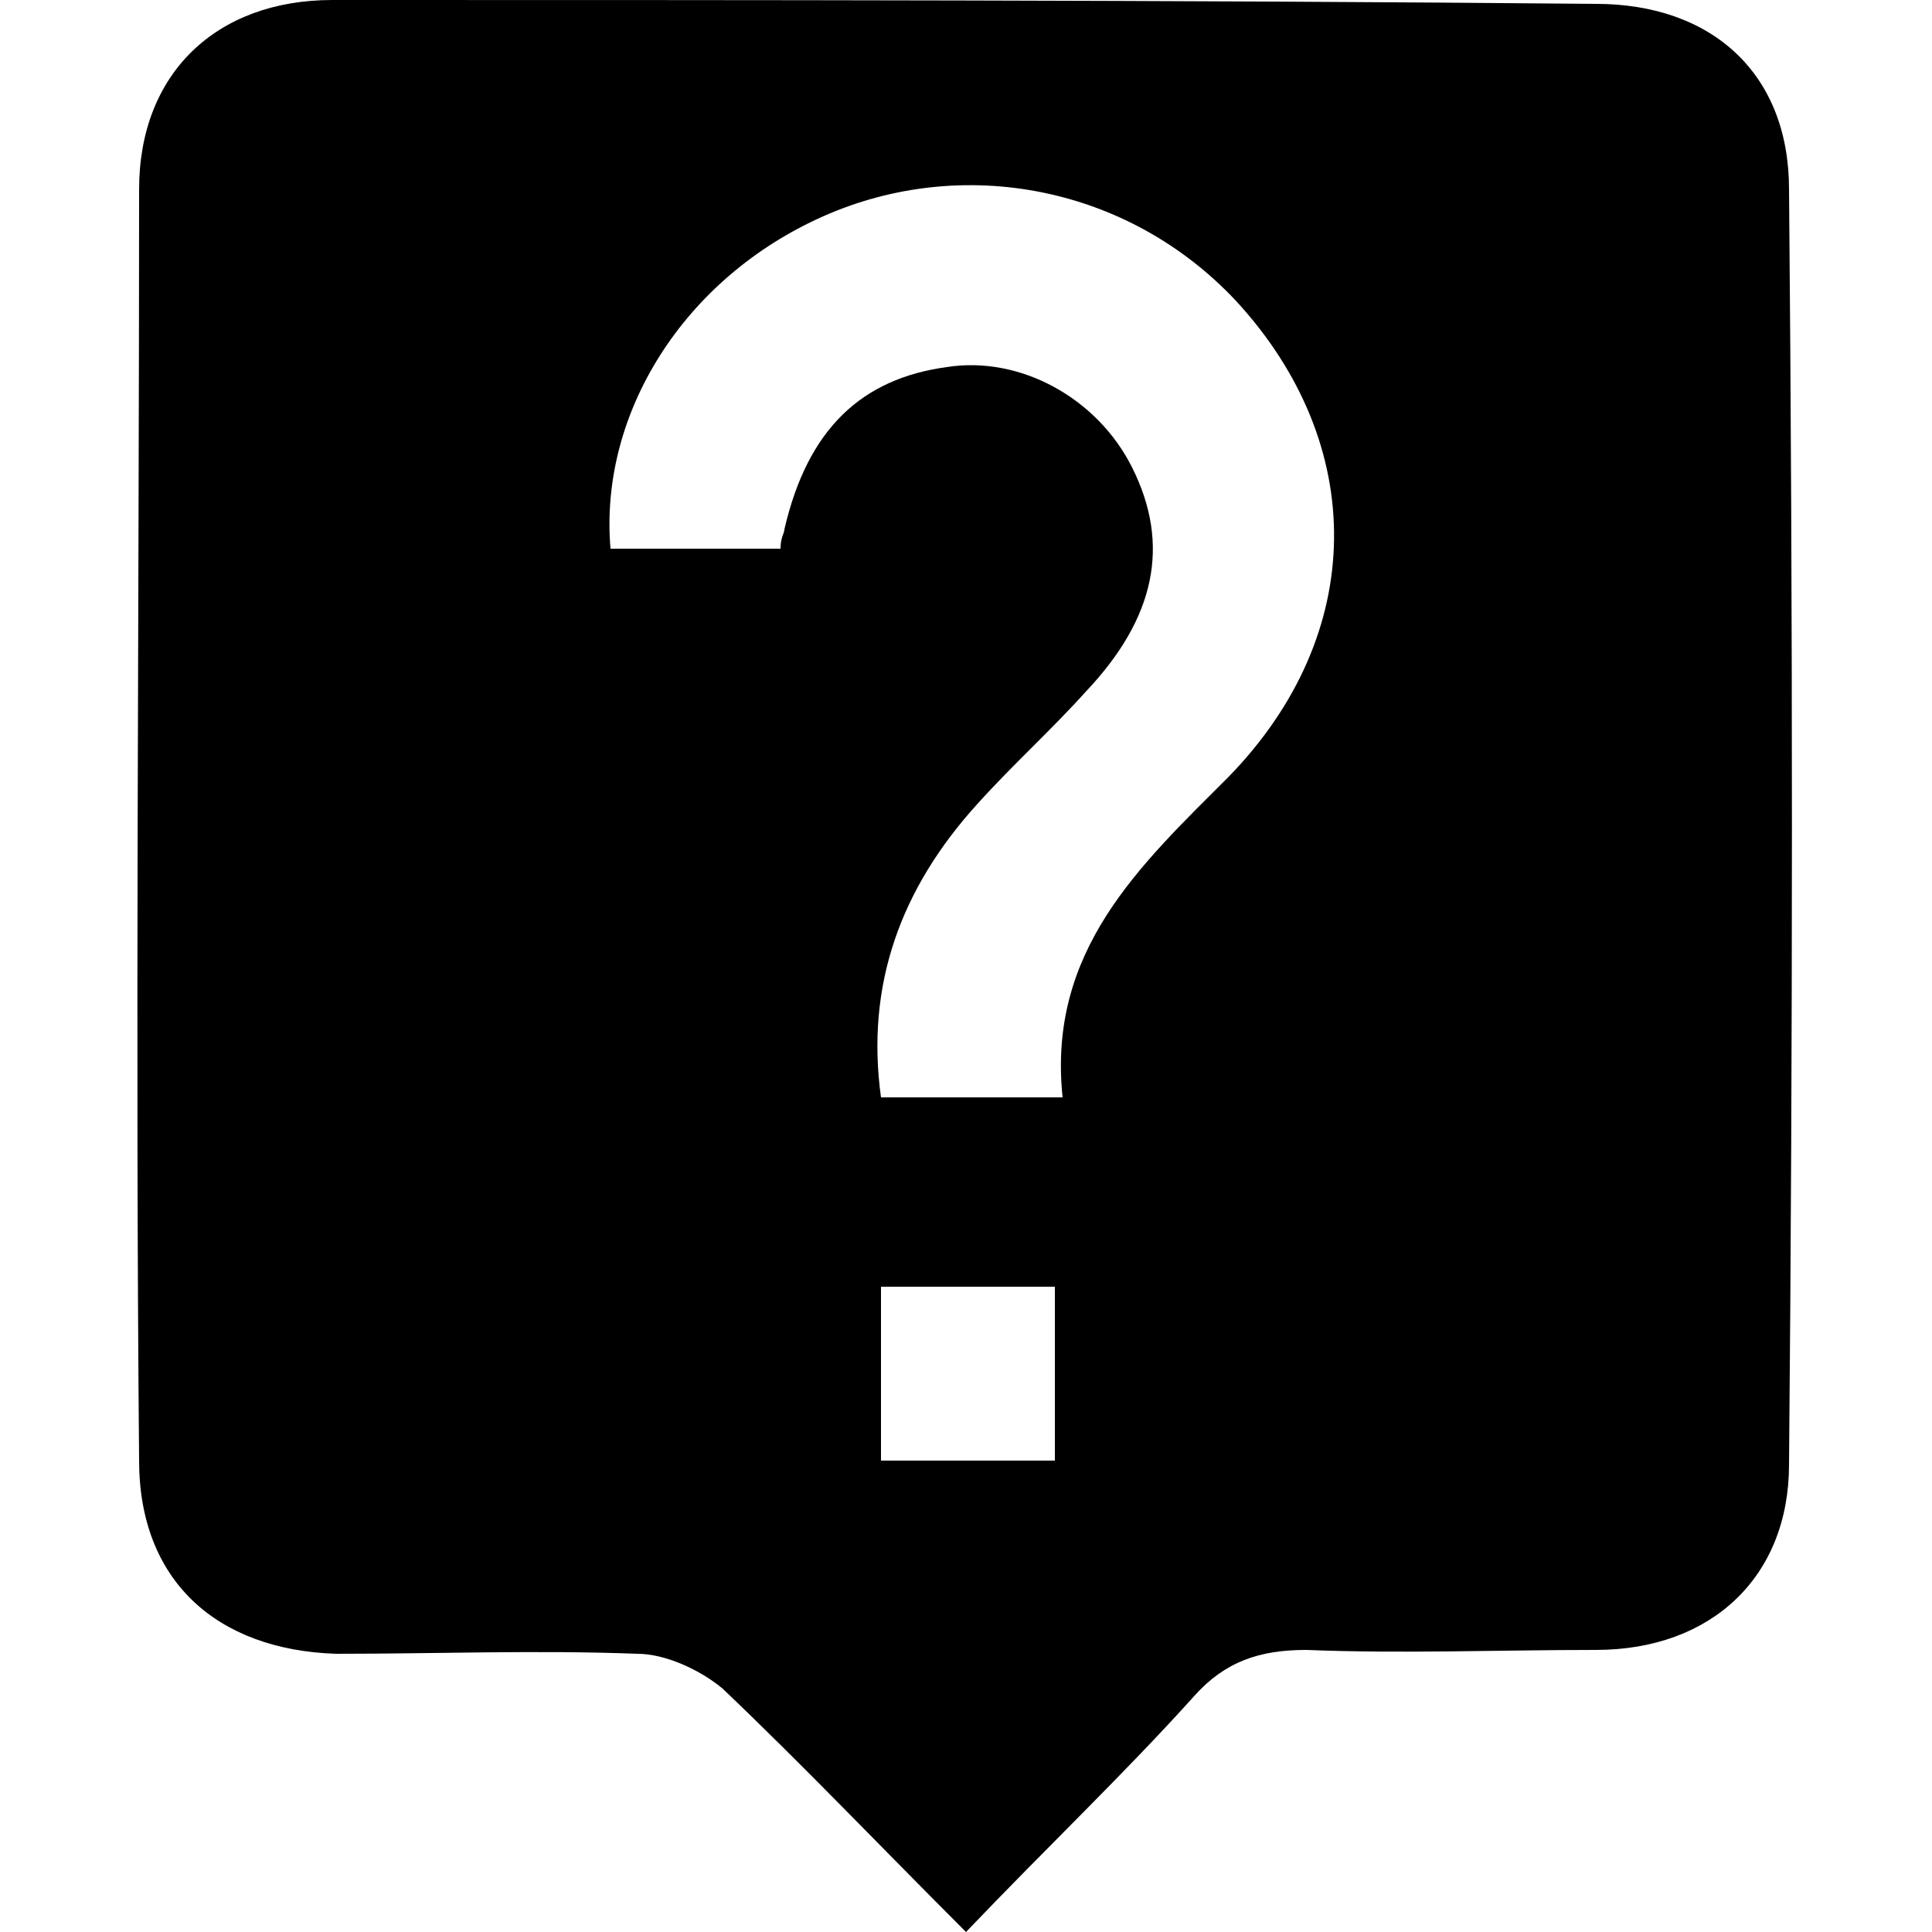 <?xml version="1.0" encoding="utf-8"?>
<!-- Generator: Adobe Illustrator 22.1.0, SVG Export Plug-In . SVG Version: 6.00 Build 0)  -->
<svg version="1.1" id="Layer_1" xmlns="http://www.w3.org/2000/svg" xmlns:xlink="http://www.w3.org/1999/xlink" x="0px" y="0px"
	 viewBox="0 0 50 50" style="enable-background:new 0 0 50 50;" xml:space="preserve">
<g>
	<path d="M46.3,4.9c0-3-2-4.8-5-4.8C30.4,0,19.5,0,8.6,0c-3,0-5,1.9-5,4.9c0,11-0.1,21.9,0,32.9c0,3.1,2,4.9,5.1,5
		c2.6,0,5.2-0.1,7.8,0c0.7,0,1.6,0.4,2.2,0.9c2.1,2,4,4,6.3,6.3c2.1-2.2,4.1-4.1,5.9-6.1c0.8-0.9,1.7-1.2,2.9-1.2c2.5,0.1,5,0,7.5,0
		c3,0,5-1.9,5-4.8C46.4,26.9,46.4,15.9,46.3,4.9z M27.3,37.8h-4.5v-4.5h4.5V37.8z M31.8,20.1c-2.3,2.3-4.7,4.5-4.3,8.3h-4.7
		c-0.4-2.9,0.5-5.4,2.5-7.6c0.9-1,1.9-1.9,2.8-2.9c1.8-1.9,2.2-3.8,1.2-5.8c-0.9-1.8-2.9-2.9-4.8-2.6c-2.2,0.3-3.6,1.6-4.2,4.2
		c0,0.1-0.1,0.2-0.1,0.5h-4.4c-0.3-3.5,1.9-7,5.5-8.6c3.6-1.6,7.9-0.8,10.7,2.2C35.4,11.5,35.4,16.4,31.8,20.1z"/>
</g>
</svg>
